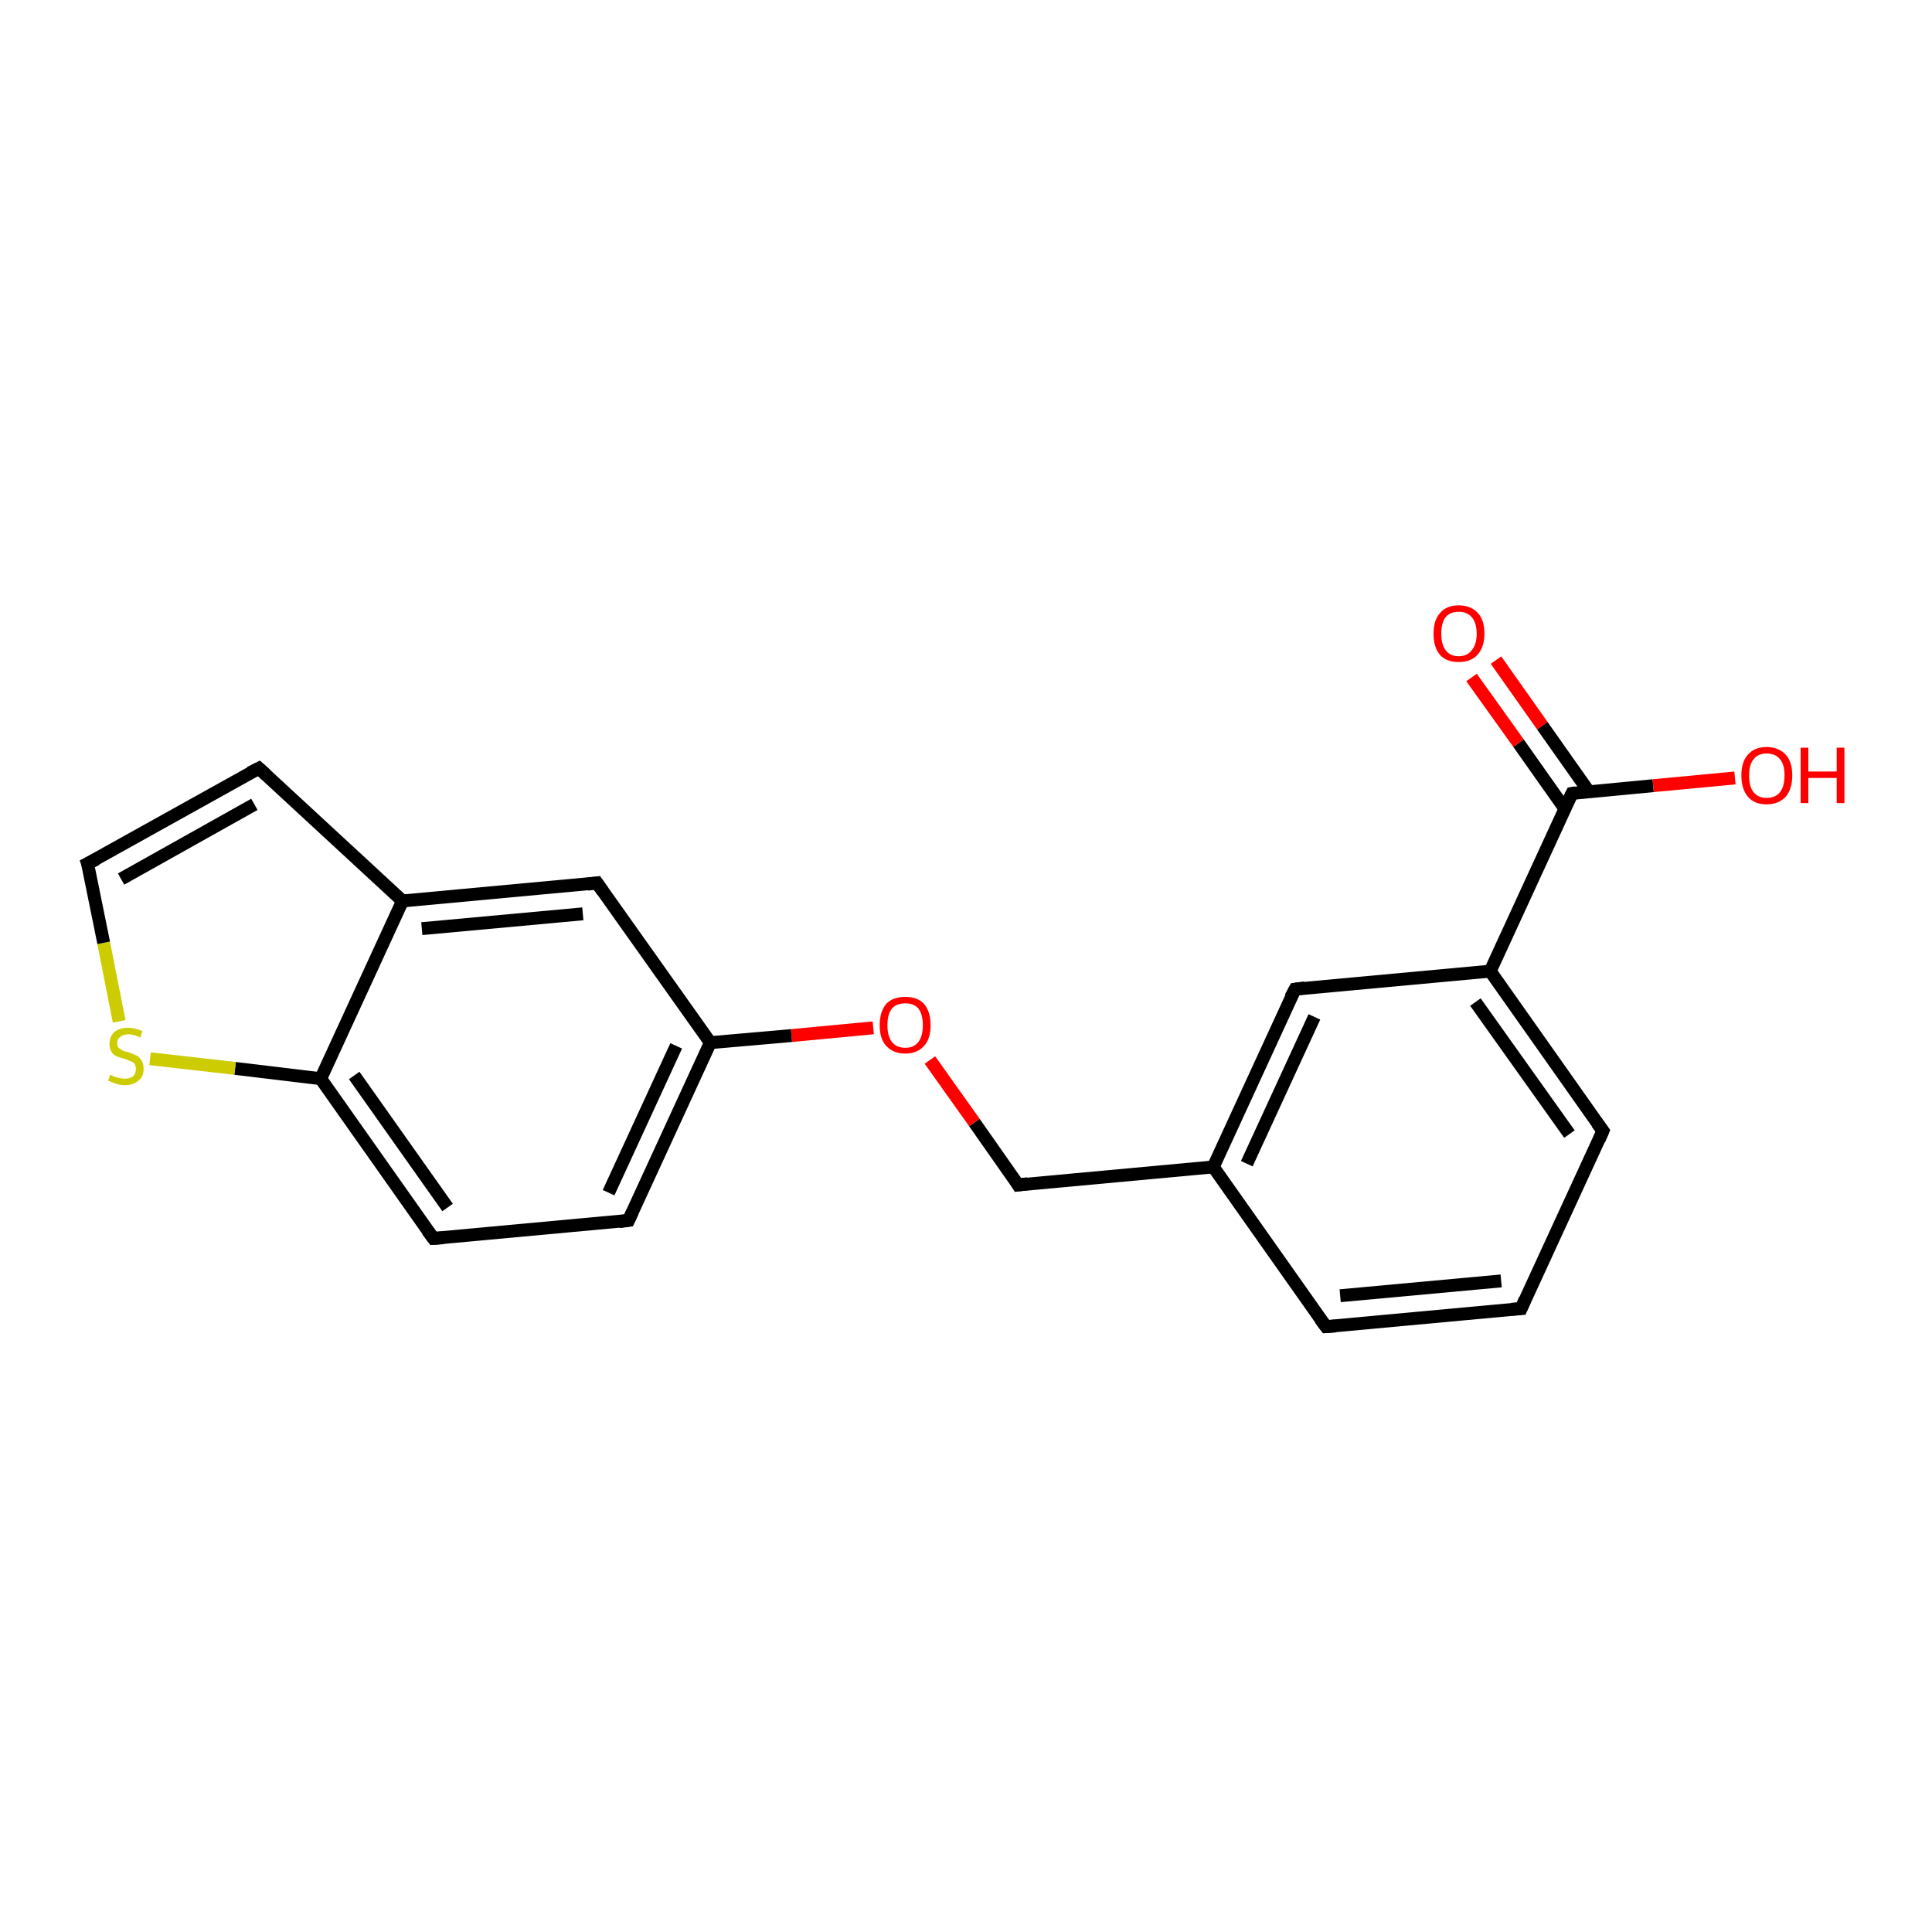 <?xml version='1.0' encoding='iso-8859-1'?>
<svg version='1.1' baseProfile='full'
              xmlns='http://www.w3.org/2000/svg'
                      xmlns:rdkit='http://www.rdkit.org/xml'
                      xmlns:xlink='http://www.w3.org/1999/xlink'
                  xml:space='preserve'
width='300px' height='300px' viewBox='0 0 300 300'>
<!-- END OF HEADER -->
<rect style='opacity:1.0;fill:#FFFFFF;stroke:none' width='300.0' height='300.0' x='0.0' y='0.0'> </rect>
<path class='bond-0 atom-0 atom-1' d='M 232.3,102.5 L 239.5,112.7' style='fill:none;fill-rule:evenodd;stroke:#FF0000;stroke-width:2.0px;stroke-linecap:butt;stroke-linejoin:miter;stroke-opacity:1' />
<path class='bond-0 atom-0 atom-1' d='M 239.5,112.7 L 246.7,122.9' style='fill:none;fill-rule:evenodd;stroke:#000000;stroke-width:2.0px;stroke-linecap:butt;stroke-linejoin:miter;stroke-opacity:1' />
<path class='bond-0 atom-0 atom-1' d='M 228.5,105.2 L 235.8,115.4' style='fill:none;fill-rule:evenodd;stroke:#FF0000;stroke-width:2.0px;stroke-linecap:butt;stroke-linejoin:miter;stroke-opacity:1' />
<path class='bond-0 atom-0 atom-1' d='M 235.8,115.4 L 243.0,125.6' style='fill:none;fill-rule:evenodd;stroke:#000000;stroke-width:2.0px;stroke-linecap:butt;stroke-linejoin:miter;stroke-opacity:1' />
<path class='bond-1 atom-1 atom-2' d='M 244.1,123.2 L 256.7,122.0' style='fill:none;fill-rule:evenodd;stroke:#000000;stroke-width:2.0px;stroke-linecap:butt;stroke-linejoin:miter;stroke-opacity:1' />
<path class='bond-1 atom-1 atom-2' d='M 256.7,122.0 L 269.4,120.8' style='fill:none;fill-rule:evenodd;stroke:#FF0000;stroke-width:2.0px;stroke-linecap:butt;stroke-linejoin:miter;stroke-opacity:1' />
<path class='bond-2 atom-1 atom-3' d='M 244.1,123.2 L 231.4,150.8' style='fill:none;fill-rule:evenodd;stroke:#000000;stroke-width:2.0px;stroke-linecap:butt;stroke-linejoin:miter;stroke-opacity:1' />
<path class='bond-3 atom-3 atom-4' d='M 231.4,150.8 L 248.9,175.6' style='fill:none;fill-rule:evenodd;stroke:#000000;stroke-width:2.0px;stroke-linecap:butt;stroke-linejoin:miter;stroke-opacity:1' />
<path class='bond-3 atom-3 atom-4' d='M 229.1,155.6 L 243.7,176.1' style='fill:none;fill-rule:evenodd;stroke:#000000;stroke-width:2.0px;stroke-linecap:butt;stroke-linejoin:miter;stroke-opacity:1' />
<path class='bond-4 atom-4 atom-5' d='M 248.9,175.6 L 236.2,203.2' style='fill:none;fill-rule:evenodd;stroke:#000000;stroke-width:2.0px;stroke-linecap:butt;stroke-linejoin:miter;stroke-opacity:1' />
<path class='bond-5 atom-5 atom-6' d='M 236.2,203.2 L 205.9,206.0' style='fill:none;fill-rule:evenodd;stroke:#000000;stroke-width:2.0px;stroke-linecap:butt;stroke-linejoin:miter;stroke-opacity:1' />
<path class='bond-5 atom-5 atom-6' d='M 233.1,198.9 L 208.1,201.2' style='fill:none;fill-rule:evenodd;stroke:#000000;stroke-width:2.0px;stroke-linecap:butt;stroke-linejoin:miter;stroke-opacity:1' />
<path class='bond-6 atom-6 atom-7' d='M 205.9,206.0 L 188.4,181.2' style='fill:none;fill-rule:evenodd;stroke:#000000;stroke-width:2.0px;stroke-linecap:butt;stroke-linejoin:miter;stroke-opacity:1' />
<path class='bond-7 atom-7 atom-8' d='M 188.4,181.2 L 158.1,184.0' style='fill:none;fill-rule:evenodd;stroke:#000000;stroke-width:2.0px;stroke-linecap:butt;stroke-linejoin:miter;stroke-opacity:1' />
<path class='bond-8 atom-8 atom-9' d='M 158.1,184.0 L 151.3,174.3' style='fill:none;fill-rule:evenodd;stroke:#000000;stroke-width:2.0px;stroke-linecap:butt;stroke-linejoin:miter;stroke-opacity:1' />
<path class='bond-8 atom-8 atom-9' d='M 151.3,174.3 L 144.4,164.6' style='fill:none;fill-rule:evenodd;stroke:#FF0000;stroke-width:2.0px;stroke-linecap:butt;stroke-linejoin:miter;stroke-opacity:1' />
<path class='bond-9 atom-9 atom-10' d='M 135.6,159.6 L 122.9,160.8' style='fill:none;fill-rule:evenodd;stroke:#FF0000;stroke-width:2.0px;stroke-linecap:butt;stroke-linejoin:miter;stroke-opacity:1' />
<path class='bond-9 atom-9 atom-10' d='M 122.9,160.8 L 110.3,161.9' style='fill:none;fill-rule:evenodd;stroke:#000000;stroke-width:2.0px;stroke-linecap:butt;stroke-linejoin:miter;stroke-opacity:1' />
<path class='bond-10 atom-10 atom-11' d='M 110.3,161.9 L 97.6,189.5' style='fill:none;fill-rule:evenodd;stroke:#000000;stroke-width:2.0px;stroke-linecap:butt;stroke-linejoin:miter;stroke-opacity:1' />
<path class='bond-10 atom-10 atom-11' d='M 105.0,162.4 L 94.5,185.2' style='fill:none;fill-rule:evenodd;stroke:#000000;stroke-width:2.0px;stroke-linecap:butt;stroke-linejoin:miter;stroke-opacity:1' />
<path class='bond-11 atom-11 atom-12' d='M 97.6,189.5 L 67.3,192.3' style='fill:none;fill-rule:evenodd;stroke:#000000;stroke-width:2.0px;stroke-linecap:butt;stroke-linejoin:miter;stroke-opacity:1' />
<path class='bond-12 atom-12 atom-13' d='M 67.3,192.3 L 49.8,167.5' style='fill:none;fill-rule:evenodd;stroke:#000000;stroke-width:2.0px;stroke-linecap:butt;stroke-linejoin:miter;stroke-opacity:1' />
<path class='bond-12 atom-12 atom-13' d='M 69.5,187.5 L 55.0,167.0' style='fill:none;fill-rule:evenodd;stroke:#000000;stroke-width:2.0px;stroke-linecap:butt;stroke-linejoin:miter;stroke-opacity:1' />
<path class='bond-13 atom-13 atom-14' d='M 49.8,167.5 L 36.5,165.9' style='fill:none;fill-rule:evenodd;stroke:#000000;stroke-width:2.0px;stroke-linecap:butt;stroke-linejoin:miter;stroke-opacity:1' />
<path class='bond-13 atom-13 atom-14' d='M 36.5,165.9 L 23.3,164.4' style='fill:none;fill-rule:evenodd;stroke:#CCCC00;stroke-width:2.0px;stroke-linecap:butt;stroke-linejoin:miter;stroke-opacity:1' />
<path class='bond-14 atom-14 atom-15' d='M 18.5,158.6 L 16.1,146.4' style='fill:none;fill-rule:evenodd;stroke:#CCCC00;stroke-width:2.0px;stroke-linecap:butt;stroke-linejoin:miter;stroke-opacity:1' />
<path class='bond-14 atom-14 atom-15' d='M 16.1,146.4 L 13.6,134.1' style='fill:none;fill-rule:evenodd;stroke:#000000;stroke-width:2.0px;stroke-linecap:butt;stroke-linejoin:miter;stroke-opacity:1' />
<path class='bond-15 atom-15 atom-16' d='M 13.6,134.1 L 40.2,119.3' style='fill:none;fill-rule:evenodd;stroke:#000000;stroke-width:2.0px;stroke-linecap:butt;stroke-linejoin:miter;stroke-opacity:1' />
<path class='bond-15 atom-15 atom-16' d='M 18.8,136.5 L 39.5,124.9' style='fill:none;fill-rule:evenodd;stroke:#000000;stroke-width:2.0px;stroke-linecap:butt;stroke-linejoin:miter;stroke-opacity:1' />
<path class='bond-16 atom-16 atom-17' d='M 40.2,119.3 L 62.5,139.9' style='fill:none;fill-rule:evenodd;stroke:#000000;stroke-width:2.0px;stroke-linecap:butt;stroke-linejoin:miter;stroke-opacity:1' />
<path class='bond-17 atom-17 atom-18' d='M 62.5,139.9 L 92.7,137.1' style='fill:none;fill-rule:evenodd;stroke:#000000;stroke-width:2.0px;stroke-linecap:butt;stroke-linejoin:miter;stroke-opacity:1' />
<path class='bond-17 atom-17 atom-18' d='M 65.5,144.2 L 90.5,141.9' style='fill:none;fill-rule:evenodd;stroke:#000000;stroke-width:2.0px;stroke-linecap:butt;stroke-linejoin:miter;stroke-opacity:1' />
<path class='bond-18 atom-7 atom-19' d='M 188.4,181.2 L 201.1,153.6' style='fill:none;fill-rule:evenodd;stroke:#000000;stroke-width:2.0px;stroke-linecap:butt;stroke-linejoin:miter;stroke-opacity:1' />
<path class='bond-18 atom-7 atom-19' d='M 193.6,180.7 L 204.1,157.9' style='fill:none;fill-rule:evenodd;stroke:#000000;stroke-width:2.0px;stroke-linecap:butt;stroke-linejoin:miter;stroke-opacity:1' />
<path class='bond-19 atom-19 atom-3' d='M 201.1,153.6 L 231.4,150.8' style='fill:none;fill-rule:evenodd;stroke:#000000;stroke-width:2.0px;stroke-linecap:butt;stroke-linejoin:miter;stroke-opacity:1' />
<path class='bond-20 atom-18 atom-10' d='M 92.7,137.1 L 110.3,161.9' style='fill:none;fill-rule:evenodd;stroke:#000000;stroke-width:2.0px;stroke-linecap:butt;stroke-linejoin:miter;stroke-opacity:1' />
<path class='bond-21 atom-17 atom-13' d='M 62.5,139.9 L 49.8,167.5' style='fill:none;fill-rule:evenodd;stroke:#000000;stroke-width:2.0px;stroke-linecap:butt;stroke-linejoin:miter;stroke-opacity:1' />
<path d='M 244.7,123.1 L 244.1,123.2 L 243.4,124.6' style='fill:none;stroke:#000000;stroke-width:2.0px;stroke-linecap:butt;stroke-linejoin:miter;stroke-opacity:1;' />
<path d='M 248.0,174.4 L 248.9,175.6 L 248.3,177.0' style='fill:none;stroke:#000000;stroke-width:2.0px;stroke-linecap:butt;stroke-linejoin:miter;stroke-opacity:1;' />
<path d='M 236.8,201.8 L 236.2,203.2 L 234.7,203.3' style='fill:none;stroke:#000000;stroke-width:2.0px;stroke-linecap:butt;stroke-linejoin:miter;stroke-opacity:1;' />
<path d='M 207.4,205.9 L 205.9,206.0 L 205.0,204.8' style='fill:none;stroke:#000000;stroke-width:2.0px;stroke-linecap:butt;stroke-linejoin:miter;stroke-opacity:1;' />
<path d='M 159.6,183.8 L 158.1,184.0 L 157.8,183.5' style='fill:none;stroke:#000000;stroke-width:2.0px;stroke-linecap:butt;stroke-linejoin:miter;stroke-opacity:1;' />
<path d='M 98.2,188.2 L 97.6,189.5 L 96.1,189.7' style='fill:none;stroke:#000000;stroke-width:2.0px;stroke-linecap:butt;stroke-linejoin:miter;stroke-opacity:1;' />
<path d='M 68.8,192.2 L 67.3,192.3 L 66.4,191.1' style='fill:none;stroke:#000000;stroke-width:2.0px;stroke-linecap:butt;stroke-linejoin:miter;stroke-opacity:1;' />
<path d='M 13.8,134.7 L 13.6,134.1 L 15.0,133.4' style='fill:none;stroke:#000000;stroke-width:2.0px;stroke-linecap:butt;stroke-linejoin:miter;stroke-opacity:1;' />
<path d='M 38.8,120.0 L 40.2,119.3 L 41.3,120.3' style='fill:none;stroke:#000000;stroke-width:2.0px;stroke-linecap:butt;stroke-linejoin:miter;stroke-opacity:1;' />
<path d='M 91.2,137.3 L 92.7,137.1 L 93.6,138.4' style='fill:none;stroke:#000000;stroke-width:2.0px;stroke-linecap:butt;stroke-linejoin:miter;stroke-opacity:1;' />
<path d='M 200.4,154.9 L 201.1,153.6 L 202.6,153.4' style='fill:none;stroke:#000000;stroke-width:2.0px;stroke-linecap:butt;stroke-linejoin:miter;stroke-opacity:1;' />
<path class='atom-0' d='M 222.6 98.4
Q 222.6 96.3, 223.6 95.2
Q 224.6 94.0, 226.5 94.0
Q 228.4 94.0, 229.5 95.2
Q 230.5 96.3, 230.5 98.4
Q 230.5 100.5, 229.4 101.7
Q 228.4 102.8, 226.5 102.8
Q 224.6 102.8, 223.6 101.7
Q 222.6 100.5, 222.6 98.4
M 226.5 101.9
Q 227.8 101.9, 228.5 101.0
Q 229.3 100.1, 229.3 98.4
Q 229.3 96.7, 228.5 95.8
Q 227.8 95.0, 226.5 95.0
Q 225.2 95.0, 224.5 95.8
Q 223.8 96.7, 223.8 98.4
Q 223.8 100.1, 224.5 101.0
Q 225.2 101.9, 226.5 101.9
' fill='#FF0000'/>
<path class='atom-2' d='M 270.4 120.4
Q 270.4 118.3, 271.4 117.2
Q 272.4 116.0, 274.3 116.0
Q 276.2 116.0, 277.3 117.2
Q 278.3 118.3, 278.3 120.4
Q 278.3 122.5, 277.3 123.7
Q 276.2 124.9, 274.3 124.9
Q 272.4 124.9, 271.4 123.7
Q 270.4 122.5, 270.4 120.4
M 274.3 123.9
Q 275.7 123.9, 276.4 123.0
Q 277.1 122.1, 277.1 120.4
Q 277.1 118.7, 276.4 117.9
Q 275.7 117.0, 274.3 117.0
Q 273.0 117.0, 272.3 117.9
Q 271.6 118.7, 271.6 120.4
Q 271.6 122.2, 272.3 123.0
Q 273.0 123.9, 274.3 123.9
' fill='#FF0000'/>
<path class='atom-2' d='M 279.6 116.1
L 280.8 116.1
L 280.8 119.8
L 285.2 119.8
L 285.2 116.1
L 286.4 116.1
L 286.4 124.7
L 285.2 124.7
L 285.2 120.8
L 280.8 120.8
L 280.8 124.7
L 279.6 124.7
L 279.6 116.1
' fill='#FF0000'/>
<path class='atom-9' d='M 136.6 159.2
Q 136.6 157.1, 137.6 155.9
Q 138.6 154.8, 140.6 154.8
Q 142.5 154.8, 143.5 155.9
Q 144.5 157.1, 144.5 159.2
Q 144.5 161.3, 143.5 162.4
Q 142.4 163.6, 140.6 163.6
Q 138.7 163.6, 137.6 162.4
Q 136.6 161.3, 136.6 159.2
M 140.6 162.7
Q 141.9 162.7, 142.6 161.8
Q 143.3 160.9, 143.3 159.2
Q 143.3 157.5, 142.6 156.6
Q 141.9 155.8, 140.6 155.8
Q 139.2 155.8, 138.5 156.6
Q 137.8 157.5, 137.8 159.2
Q 137.8 160.9, 138.5 161.8
Q 139.2 162.7, 140.6 162.7
' fill='#FF0000'/>
<path class='atom-14' d='M 17.1 166.9
Q 17.2 166.9, 17.6 167.1
Q 18.0 167.3, 18.5 167.4
Q 18.9 167.5, 19.4 167.5
Q 20.2 167.5, 20.7 167.1
Q 21.1 166.7, 21.1 166.0
Q 21.1 165.5, 20.9 165.2
Q 20.7 164.9, 20.3 164.8
Q 19.9 164.6, 19.3 164.4
Q 18.5 164.2, 18.1 164.0
Q 17.6 163.8, 17.3 163.3
Q 17.0 162.8, 17.0 162.1
Q 17.0 161.0, 17.7 160.3
Q 18.5 159.6, 19.9 159.6
Q 20.9 159.6, 22.1 160.1
L 21.8 161.1
Q 20.7 160.6, 20.0 160.6
Q 19.1 160.6, 18.7 161.0
Q 18.2 161.3, 18.2 161.9
Q 18.2 162.4, 18.4 162.7
Q 18.7 162.9, 19.0 163.1
Q 19.4 163.3, 20.0 163.4
Q 20.7 163.7, 21.2 163.9
Q 21.7 164.2, 22.0 164.7
Q 22.3 165.2, 22.3 166.0
Q 22.3 167.2, 21.5 167.8
Q 20.7 168.5, 19.4 168.5
Q 18.6 168.5, 18.1 168.3
Q 17.5 168.1, 16.8 167.8
L 17.1 166.9
' fill='#CCCC00'/>
</svg>
